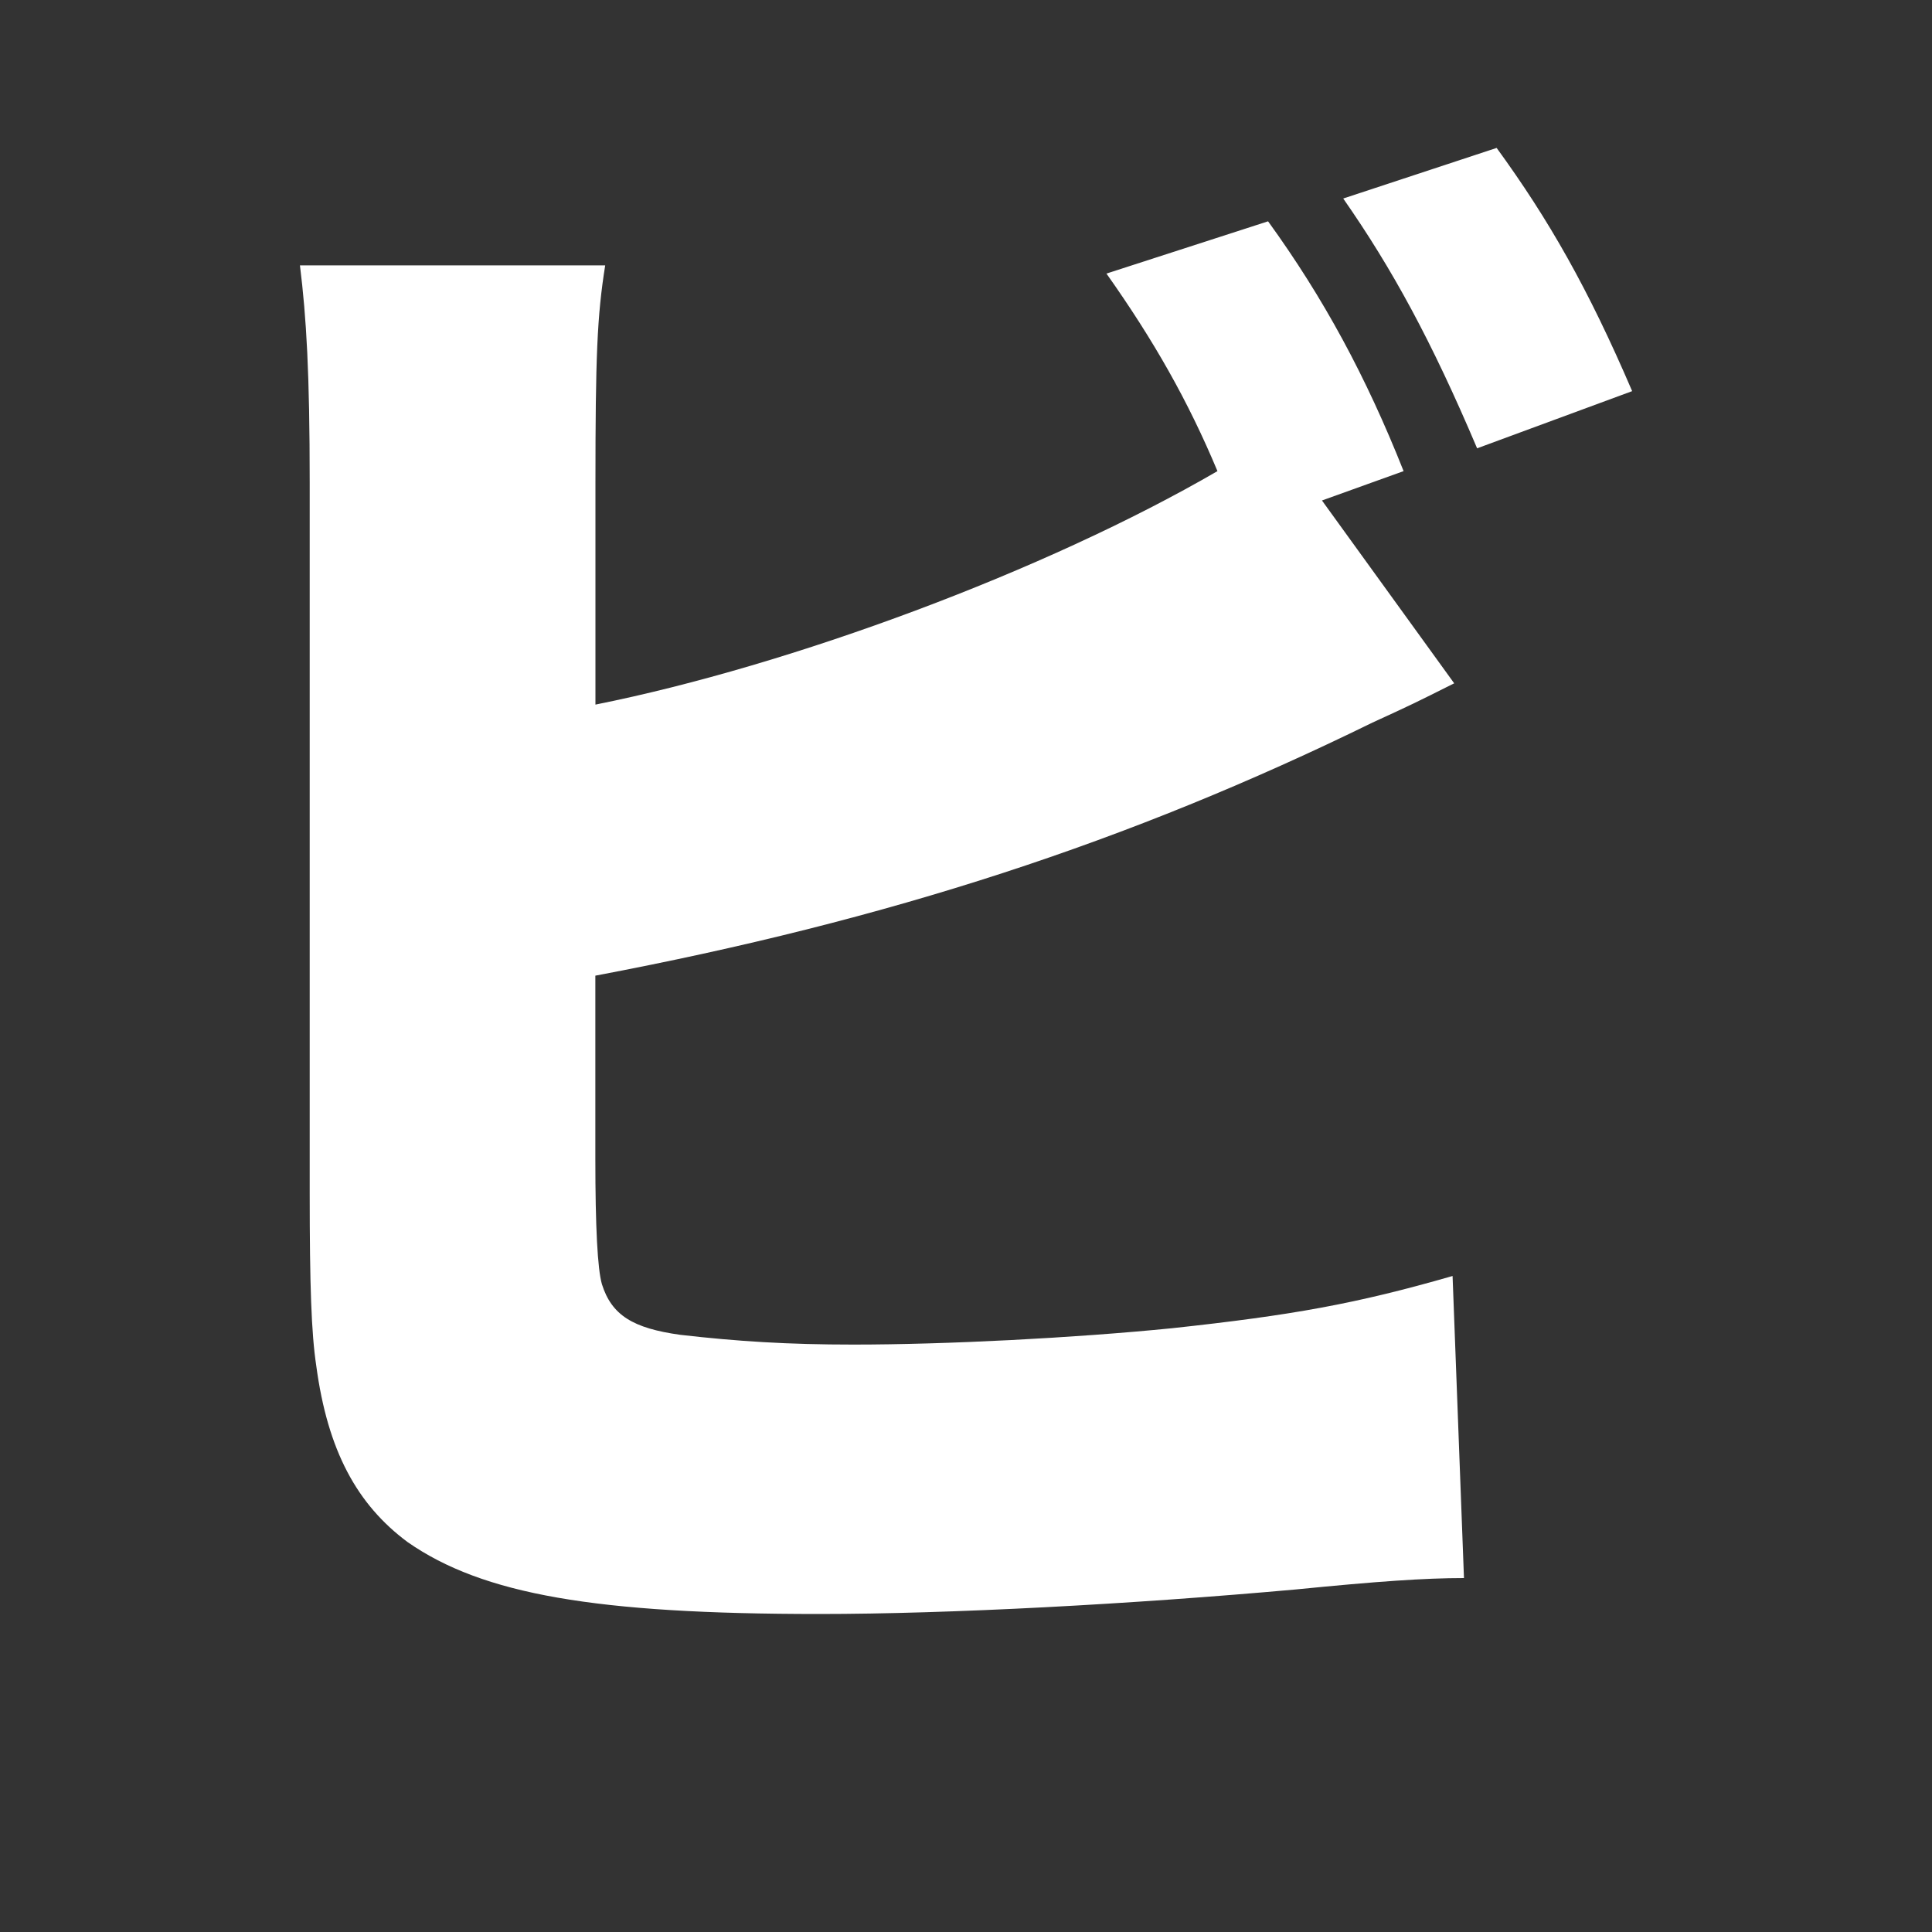 <?xml version="1.0" encoding="UTF-8"?>
<svg id="_レイヤー_1" data-name="レイヤー 1" xmlns="http://www.w3.org/2000/svg" viewBox="0 0 200 200">
  <rect x="0" y="0" width="200" height="200" fill="#333333" stroke="none"/>
  <defs>
    <style>
      .cls-1 {
        fill: #fff;
      }
    </style>
  </defs>
  <path class="cls-1" d="M150.53,70.74c-4.05,2.03-4.39,2.2-8.45,4.06-25.18,12.34-50.03,20.45-80.45,26.2v18.93q0,10.65.68,13.01c1.01,3.21,3.21,4.56,8.11,5.24,5.92.68,11.15,1.01,17.92,1.01,9.63,0,22.82-.68,32.96-1.69,12.51-1.35,19.1-2.54,29.07-5.41l1.18,31.27c-4.06,0-8.96.34-17.41,1.18-16.9,1.52-35.83,2.54-49.35,2.54-23.15,0-34.82-2.03-42.59-7.44-5.24-3.89-8.28-9.46-9.46-18.25-.51-3.38-.68-8.28-.68-17.92V49.95c0-11.32-.34-17.07-1.01-22.48h31.6c-.84,5.24-1.01,9.46-1.01,22.65v22.82c20.28-4.06,46.65-13.86,64.39-24.17-3.04-7.27-6.59-13.52-11.49-20.45l16.73-5.41c5.75,7.94,10.14,16.06,14.03,25.86l-8.45,3.04,13.69,18.93ZM154.93,15.31c5.41,7.44,9.46,14.53,14.03,25.18l-16.05,5.92c-4.73-11.15-8.79-18.59-13.86-25.86l15.89-5.24Z"/>
</svg>